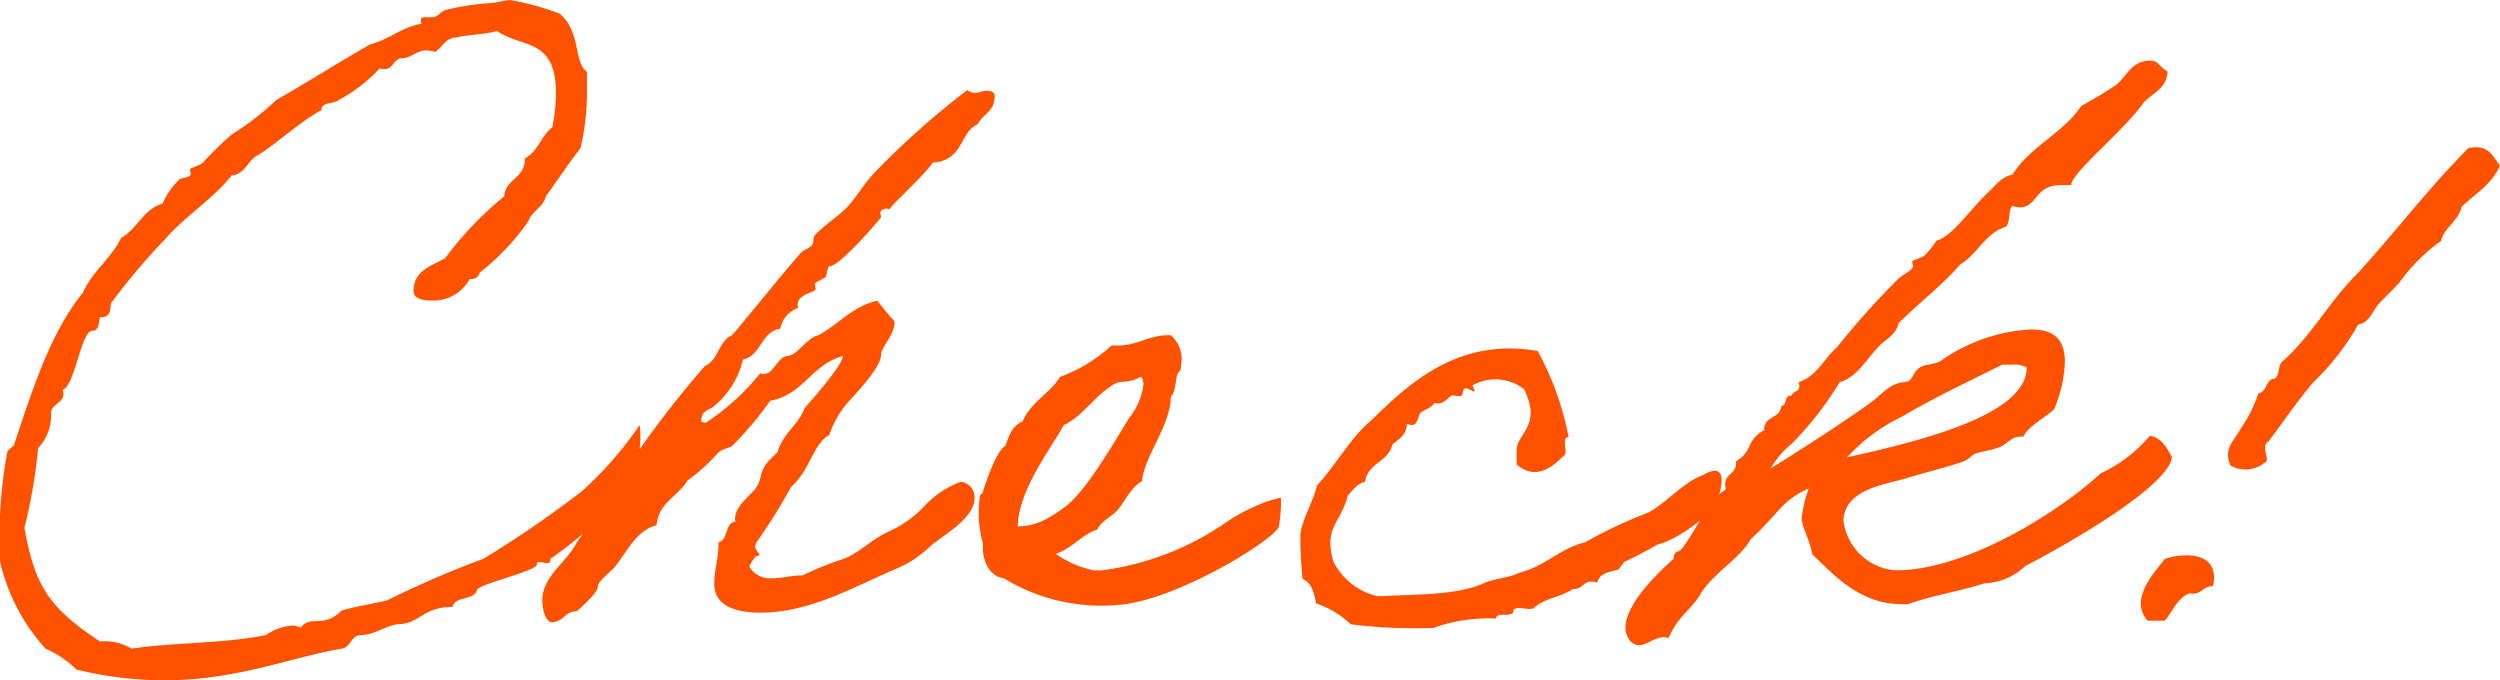 <svg xmlns="http://www.w3.org/2000/svg" width="132.088" height="35.948" viewBox="0 0 132.088 35.948">
  <path id="パス_1094" data-name="パス 1094" d="M32.072-6.384a56.633,56.633,0,0,1-5.206,3.572,51.375,51.375,0,0,0-5.092,2.2c-.8.19-1.6.3-2.394.532-.988.988-1.634.19-2.166.912a.81.81,0,0,0-.456-.114,2.7,2.7,0,0,0-1.368.494c-2.166.456-4.826.38-7.106.722a2.736,2.736,0,0,0-1.672-.38c-2.774-1.824-3.458-3.04-3.99-6a28.7,28.7,0,0,0,.722-4.218,2.52,2.52,0,0,0,.684-1.862c0-.494.874-.57.608-1.216.646-.19.988-3.116,1.558-3.116.38,0,.342-.418.418-.722h.114c.342,0,.456-.266.456-.722a36.1,36.1,0,0,1,2.926-3.458c1.026-1.178,2.47-2.052,3.458-3.306.76-.076.836-.836,1.444-1.1,1.1-.722,2.128-1.71,3.306-2.356,0-.456.646-.3.912-.532a8.281,8.281,0,0,0,2.166-1.672.565.565,0,0,0,.228.038c.494,0,.456-.456.874-.57.608,0,.8-.418,1.368-.418a2.275,2.275,0,0,1,.456.076c.38-.228.532-.722,1.1-.76.684-.152,1.52-.152,2.166-.342,1.292.912,3.116.342,3.116,3.268a9.261,9.261,0,0,1-.19,1.824c-.608.456-.76,1.292-1.444,1.634,0,1.1-1.026,1.064-1.1,2.014A18.143,18.143,0,0,0,24.852-18.7c-.722.418-1.672.646-1.672,1.748,0,.456.646.494.988.494a2.163,2.163,0,0,0,1.976-1.14h.076a.421.421,0,0,0,.456-.342,12.06,12.06,0,0,0,2.584-2.736c.19-.532.76-.684.912-1.292C30.78-22.8,31.35-23.674,32-24.51a12.818,12.818,0,0,0,.342-3.116v-.912c-.722-.532-.3-2.128-1.444-3.078a13.972,13.972,0,0,0-2.622-.722,7.861,7.861,0,0,0-.836.152,13.417,13.417,0,0,0-2.584.38c-.3.114-.38.38-.722.38h-.3c-.152,0-.266,0-.266.152a.343.343,0,0,0,.038.19c-1.1.19-1.71.836-2.736,1.1-1.672.95-3.268,1.976-4.94,2.926a14.566,14.566,0,0,1-2.356,1.824,18.069,18.069,0,0,0-1.482,1.444c-.19.228-.722.3-.722.418,0,.038.038.152.038.228,0,.19-.456.19-.57.266a3.662,3.662,0,0,0-.912,1.292c-1.026.3-1.33,1.33-2.2,1.824-.532,1.1-1.52,1.748-2.014,2.888-1.786,2.166-2.812,5.586-3.648,8.056,0,.038-.342.266-.342.342a24.339,24.339,0,0,0-.38,5.852,10.285,10.285,0,0,0,2.394,4.56,5.384,5.384,0,0,1,1.634,1.1,19.518,19.518,0,0,0,4.6.57c3.914,0,6.688-1.216,9.424-1.672.494-.076.456-.722,1.026-.722.684,0,1.216-.456,1.9-.57,1.216,0,1.292-.912,2.926-.912.114-.608,1.14-.3,1.292-.912.228-.342,3.154-.988,3.154-1.33s.684.152.722-.228v-.076a17.268,17.268,0,0,0,3.99-3.762,5.076,5.076,0,0,0,.722-3.306A19.135,19.135,0,0,1,32.072-6.384Zm11.78-4.408c-.342.912-1.178,1.368-1.444,2.356-1.1.95-.722,1.216-1.1,1.824-.3.456-1.14.988-1.14,1.672a.228.228,0,0,0,.038.152c-.608.076-.38.988-.912,1.1,0,.95-.228,1.406-.228,2.2,0,1.216,1.254,1.52,2.432,1.52,2.66,0,5.016-1.406,7.182-2.318a5.8,5.8,0,0,0,1.786-1.178c.8-.684,2.356-1.482,2.356-2.584a.831.831,0,0,0-.722-.836A4.97,4.97,0,0,0,50.16-5.586a5.87,5.87,0,0,1-1.786,1.292c-.988.418-1.71,1.254-2.584,1.52a16.654,16.654,0,0,0-2.052.836c-.608,0-1.064.152-1.6.152a1.267,1.267,0,0,1-1.216-.608,1.5,1.5,0,0,1,.38-.57c.114,0,.152-.038.152-.076,0-.076-.228-.228-.228-.456a.642.642,0,0,1,.076-.19A31.772,31.772,0,0,0,43.13-6.612c1.026-.912,1.178-2.318,2.014-2.736a5.119,5.119,0,0,1,1.064-1.824c.152-.152,1.672-1.748,1.672-2.394,0-.494.684-.95.722-1.786a12.758,12.758,0,0,1-.912-1.1c-1.33.3-2.052,1.254-3.116,1.824-.646.152-1.1,1.064-1.634,1.1s-.722.95-1.254.95a.343.343,0,0,1-.19-.038,12.34,12.34,0,0,1-2.888,2.622.788.788,0,0,1-.228-.076c0-.456.228-.57.57-.722a4.531,4.531,0,0,0,1.634-2.546c.988-.228.95-1.482,1.976-1.634a1.417,1.417,0,0,1,.95-1.1c0-.038-.038-.076-.038-.152,0-.608.95-.646.95-.836,0-.076-.038-.19-.038-.266,0-.114.456-.266.57-.38.076-.114.076-.57.228-.57.532,0,2.7-2.546,2.7-2.584s-.038-.152-.038-.228c0-.19.266-.228.342-.228.038,0,.114.038.152.038,0-.152,1.786-1.748,2.28-2.47,1.634-.114,1.406-1.6,2.356-2.014.266-.532.912-.684.912-1.482,0-.266-.266-.3-.418-.3-.19,0-.418.114-.646.114a.614.614,0,0,1-.38-.152A43.26,43.26,0,0,0,47.5-23.18c-.532.57-.912,1.254-1.444,1.824-.494.494-1.178.912-1.672,1.444-.114.152-.038.38-.152.532s-.418.228-.57.38c-1.52,1.748-2.508,3.04-3.648,4.37-.722.3-.722,1.33-1.444,1.634a53.357,53.357,0,0,0-4.18,5.472c-.38.152-.494.494-.57.912-.608.038-1.254,1.976-2.014,2.926C31.274-2.622,29.982-1.9,29.982-.608c0,.38.152,1.14.494,1.14.646,0,.684-.57,1.292-.57.076,0,1.14-.988,1.14-1.254,0-.38.646-.76.912-1.1.646-.8,1.1-1.9,2.2-2.2.114-1.216,1.14-1.52,1.634-2.356a10.1,10.1,0,0,0,1.634-1.482c.266-.228.57-.228.722-.342a18.1,18.1,0,0,0,2.014-2.394c1.748-.3,2.2-1.938,3.838-2.356C45.866-13.11,44.5-11.514,43.852-10.792Zm25.156,4.75a6.484,6.484,0,0,0-1.444.494,9.107,9.107,0,0,0-1.444.8A14.853,14.853,0,0,1,59.508-2.2h-.38a5.419,5.419,0,0,1-2.014-.874c.874-.3,1.33-.988,2.2-1.292.228-.494.76-.646,1.1-1.064s.722-1.216,1.254-1.482c.114-1.33,1.52-2.964,1.52-4.446.3-.342.228-.988.38-1.254.076-.152.152-.076.152-.38a1.663,1.663,0,0,0-.532-1.634c-1.254-.038-1.786.646-3.116.532a8.274,8.274,0,0,1-2.736,1.672c-.532.874-1.558,1.33-1.976,2.356-.532.19-.722.76-.912,1.292-.456.19-1.064,2.014-1.178,2.394,0,.114-.152.19-.152.19a5.854,5.854,0,0,0,.152,2.584c-.076.684.228,1.71,1.1,1.824A9.865,9.865,0,0,0,60.42-.38c2.85-.19,7.9-3.192,8.474-4.1A7.713,7.713,0,0,0,69.008-6.042ZM61.56-12.426c.152,0,.152.228.19.342a3.42,3.42,0,0,1-.76,1.824c-.684,1.1-2.166,3.724-3.306,4.636a7.888,7.888,0,0,1-1.1.722,3.336,3.336,0,0,1-1.482.38c.038-1.938,1.748-4.1,2.432-5.358,1.026-.456,1.634-1.6,2.736-2.2C60.572-12.236,61.066-12.084,61.56-12.426ZM91.352-7.258c-1.14.418-1.938,1.482-2.964,2.014a23.959,23.959,0,0,0-3.306,1.558c-1.292.3-2.166,1.292-3.458,1.6-.494.266-1.254.3-1.824.532-1.444.684-3.648.608-5.662.722A3.515,3.515,0,0,1,71.782-2.66c-.532-1.824.38-2.014.76-3.5.266-.266.456-.608.912-.722C73.606-7.9,74.708-7.942,74.9-8.854c.342-.3.76-.494.76-1.1.608.3.57-.418.722-.57.228-.19.608-.266.722-.532.456.152.684-.228.912-.38.152-.038.418.076.532,0,.114-.038,0-.532.38-.342s.38.19.19-.19a2.466,2.466,0,0,1,2.736.19,3.429,3.429,0,0,1,.342,1.064c.076,1.026-.608,1.406-.722,2.014a7.3,7.3,0,0,0,0,.912c1.14.95,2.052-.076,2.546-.532.114-.266-.19-.95.19-.912a15.749,15.749,0,0,0-1.634-4.56c-4.142-.722-6.726,1.634-8.778,3.648-1.14.95-1.862,2.356-2.888,3.458-.152.76-.8,1.824-.874,2.584a23.307,23.307,0,0,0,.114,2.356c.494.19.608.76.722,1.292a4.891,4.891,0,0,1,1.824,1.1,26.641,26.641,0,0,0,4.37.19A8.659,8.659,0,0,1,80.37.342c.038-.38.8-.038.912-.342,0-.418.76-.076,1.064-.19.532-.532,1.482-.608,2.09-1.026.57.038.532-.57,1.292-.342.114-.532.722-.57,1.1-.684.038,0,.266-.38.342-.418.57-.266,1.216-.608,1.748-.912.912-.19,2.926-1.558,3.192-2.432C92.606-7.638,92-7.638,91.352-7.258Zm16.986,4.826c2.774-1.444,7.524-4.256,7.752-5.738-.228-.418-.532-1.064-1.178-1.14a7.446,7.446,0,0,1-2.584,1.976c-2.356,2.166-7.182,5.13-10.83,5.13a3,3,0,0,1-2.774-2.66c.114-1.634,2.166-1.862,3.306-2.2,1.254-.38,2.394-.646,3.078-.912.228-.076.38-.3.57-.38.418-.152.874-.19,1.254-.342.38-.114.646-.57,1.14-.57h.152c.38-.646,1.1-.95,1.634-1.444a6.963,6.963,0,0,0,.57-2.508c0-1.444-.874-1.71-1.786-1.71a9.059,9.059,0,0,0-4.788,1.672c-.342.19-.836.152-1.1.342-.38.266-.342.684-.722.76-.874.038-1.292.684-1.824,1.064-1.6,1.14-3.42,2.318-5.32,3.5a4.664,4.664,0,0,1,1.1-1.292,17.577,17.577,0,0,0,2.546-3.268c.988-.266,1.482-1.368,2.2-2.014.342-.3.8-.57.912-1.1,1.064-1.064,2.28-1.976,3.268-3.116.912-.532,1.292-1.634,2.394-1.976.266-.266.114-.874.342-1.1a1.673,1.673,0,0,0,.38.076c.988,0,.76-1.178,2.2-1.178h.532c0-.646,2.774-2.85,3.838-4.37.456-.494,1.216-.722,1.254-1.634-.494-.266-.456-.57-.912-.57-1.026,0-1.292.912-1.824,1.292a21.084,21.084,0,0,1-1.824,1.1c-.95,1.444-2.7,2.128-3.648,3.648-.456,0-1.064.722-1.064.722-1.1.988-2.09,2.546-2.926,2.736a5.3,5.3,0,0,1-.57.722c-.19.228-.722.3-.722.418,0,.038.038.152.038.228,0,.19-.608.494-.76.646a42.279,42.279,0,0,0-3.268,3.648c-.684.57-1.026,1.52-2.014,1.824a.565.565,0,0,1,.038.228c0,.3-.342.228-.418.494h-.076c-.3,0-.152.532-.456.532-.076.722-.912.494-.912,1.292-.95.494-.57,1.1-1.482,1.634v.114c0,.57-.57.532-.57,1.1a.742.742,0,0,0,.038.266c-.988.646-1.292,1.71-2.28,3.078-.266.38-.418.038-.494.608C89.11-2.242,87.21-.494,87.21.836c0,.342.228.912.722.912.418,0,.8-.418,1.33-.418.076,0,.152.038.228.038C90.06.114,90.592,0,91.2-.988c.646-1.064,2.09-1.862,2.622-2.85,1.634-1.52,1.6-2.014,3.078-2.7a6.551,6.551,0,0,0-.38,1.6c0,.38.418,1.1.57,1.9,1.14,1.064,2.47,2.622,4.75,2.622h.3c1.254-.456,2.736-.684,4.028-1.1A3.34,3.34,0,0,0,108.338-2.432Zm-.646-10.64a1.277,1.277,0,0,1,.722.152c0,2.584-5.966,3.952-9.5,4.75a9.614,9.614,0,0,1,2.926-2.166c1.672-.988,3.534-1.862,5.282-2.736ZM131.746-24.51c-2.052,2.052-3.838,4.408-5.814,6.574-1.482,1.444-2.47,3.344-4.028,4.712-.266.228-.076.912-.532.912-.342.19-.3.684-.722.76a6.832,6.832,0,0,1-.912,1.824c-.342.684-.95,1.026-.57,1.976a1.579,1.579,0,0,0,1.824-.152c.342-.038-.266-.874.19-1.1.8-1.064,1.52-2.128,2.356-3.116a13.411,13.411,0,0,0,2.394-3.078c.608-.076.76-.76,1.1-1.1.342-.38.722-.722,1.064-1.1a9.336,9.336,0,0,1,2.2-2.2c.19-.76.912-1.026,1.1-1.824.722-.684,1.6-1.178,2.014-2.166C133.038-24.092,132.81-24.738,131.746-24.51ZM115.71-2.812c-.57.76-1.9,2.128-.912,3.268h.912c.418-.494.646-1.178,1.292-1.444.646.114.684-.38,1.254-.38C118.636-3.116,116.926-3.192,115.71-2.812Z" transform="translate(-1.33 32.338)" fill="#ff5200"/>
</svg>

